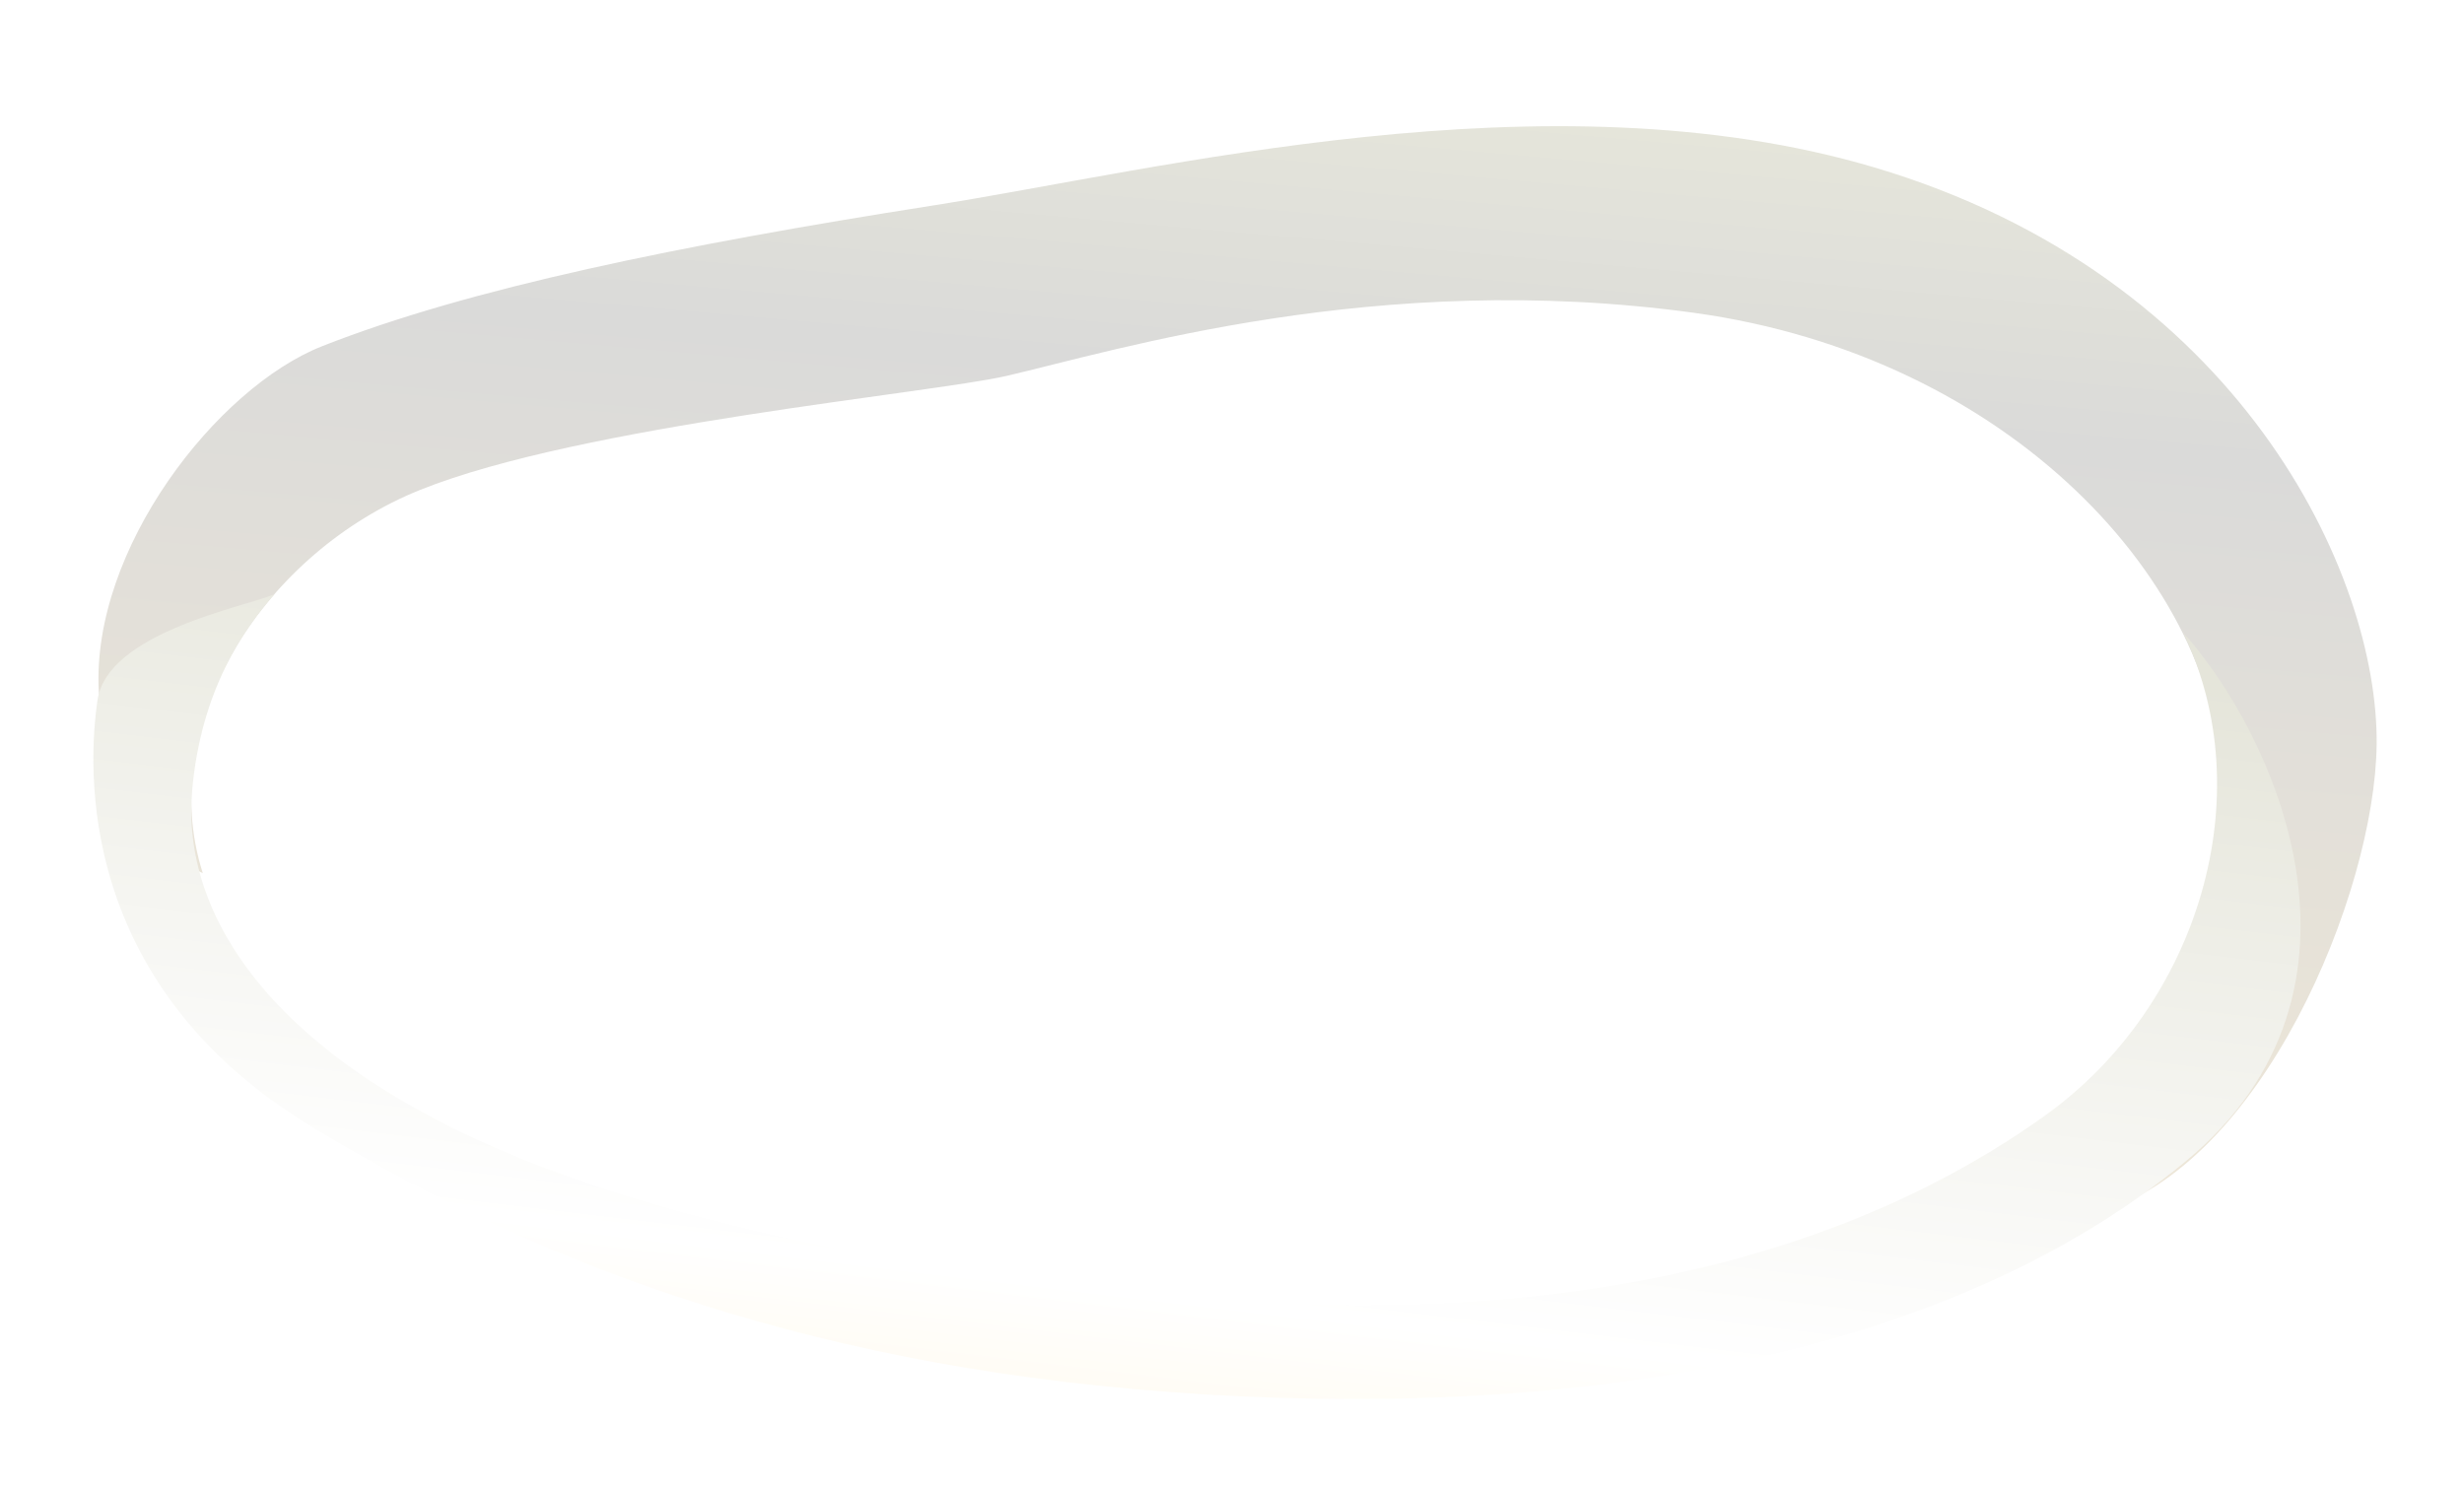 <svg xmlns="http://www.w3.org/2000/svg" viewBox="0 0 207 125" fill="none">
<g filter="url(#filter0_f_1461_1246)">
<path d="M35.305 41.16C22.403 46.337 12.944 60.554 17.037 73.368C11.447 70.829 8.793 67.269 8.299 58.099C7.654 46.148 18.202 32.585 27.054 29.093C39.429 24.213 57.115 20.602 78.324 17.275C97.247 14.307 129.983 5.933 157.409 14.051C188.13 23.144 199.833 48.284 199.661 62.579C199.51 75.103 189.963 98.147 176.072 101.935C180.213 98.027 186.969 82.174 186.736 66.267C186.486 49.147 168.91 29.936 142.284 26.28C115.657 22.623 93.696 29.479 84.576 31.581C78.167 33.058 48.863 35.72 35.305 41.16Z" fill="url(#paint0_linear_1461_1246)"/>
</g>
<g filter="url(#filter1_f_1461_1246)">
<path d="M8.191 58.834C9.018 53.145 20.526 51.004 23.065 49.928C20.494 52.86 16.898 57.931 16.142 66.413C15.218 76.771 22.664 88.735 43.578 97.275C62.855 105.148 90.754 108.698 105.417 109.437C119.606 110.153 148.651 110.289 171.781 93.751C184.754 84.476 190.002 66.743 183.402 53.15C190.854 61.428 201.158 83.081 183.612 97.585C161.679 115.716 127.058 119.53 95.305 116.72C63.553 113.911 41.858 104.186 26.097 94.614C6.396 82.649 7.364 64.522 8.191 58.834Z" fill="url(#paint1_linear_1461_1246)"/>
</g>
<defs>
<filter id="filter0_f_1461_1246" x="2.17" y="4.504" width="203.595" height="103.532" filterUnits="userSpaceOnUse" color-interpolation-filters="sRGB">
<feFlood flood-opacity="0" result="BackgroundImageFix"/>
<feBlend mode="normal" in="SourceGraphic" in2="BackgroundImageFix" result="shape"/>
<feGaussianBlur stdDeviation="3.05" result="effect1_foregroundBlur_1461_1246"/>
</filter>
<filter id="filter1_f_1461_1246" x="3.544" y="45.628" width="194.022" height="76.224" filterUnits="userSpaceOnUse" color-interpolation-filters="sRGB">
<feFlood flood-opacity="0" result="BackgroundImageFix"/>
<feBlend mode="normal" in="SourceGraphic" in2="BackgroundImageFix" result="shape"/>
<feGaussianBlur stdDeviation="2.15" result="effect1_foregroundBlur_1461_1246"/>
</filter>
<linearGradient id="paint0_linear_1461_1246" x1="111.46" y1="8.416" x2="103.751" y2="95.537" gradientUnits="userSpaceOnUse">
<stop stop-color="#E5E5DA"/>
<stop offset="0.268" stop-color="#DADAD9"/>
<stop offset="1" stop-color="#EEE7D8"/>
</linearGradient>
<linearGradient id="paint1_linear_1461_1246" x1="106.371" y1="48.182" x2="98.131" y2="117.103" gradientUnits="userSpaceOnUse">
<stop stop-color="#E5E5DA"/>
<stop offset="0.885" stop-color="white"/>
<stop offset="1" stop-color="#FFFCF5"/>
</linearGradient>
</defs>
</svg>
